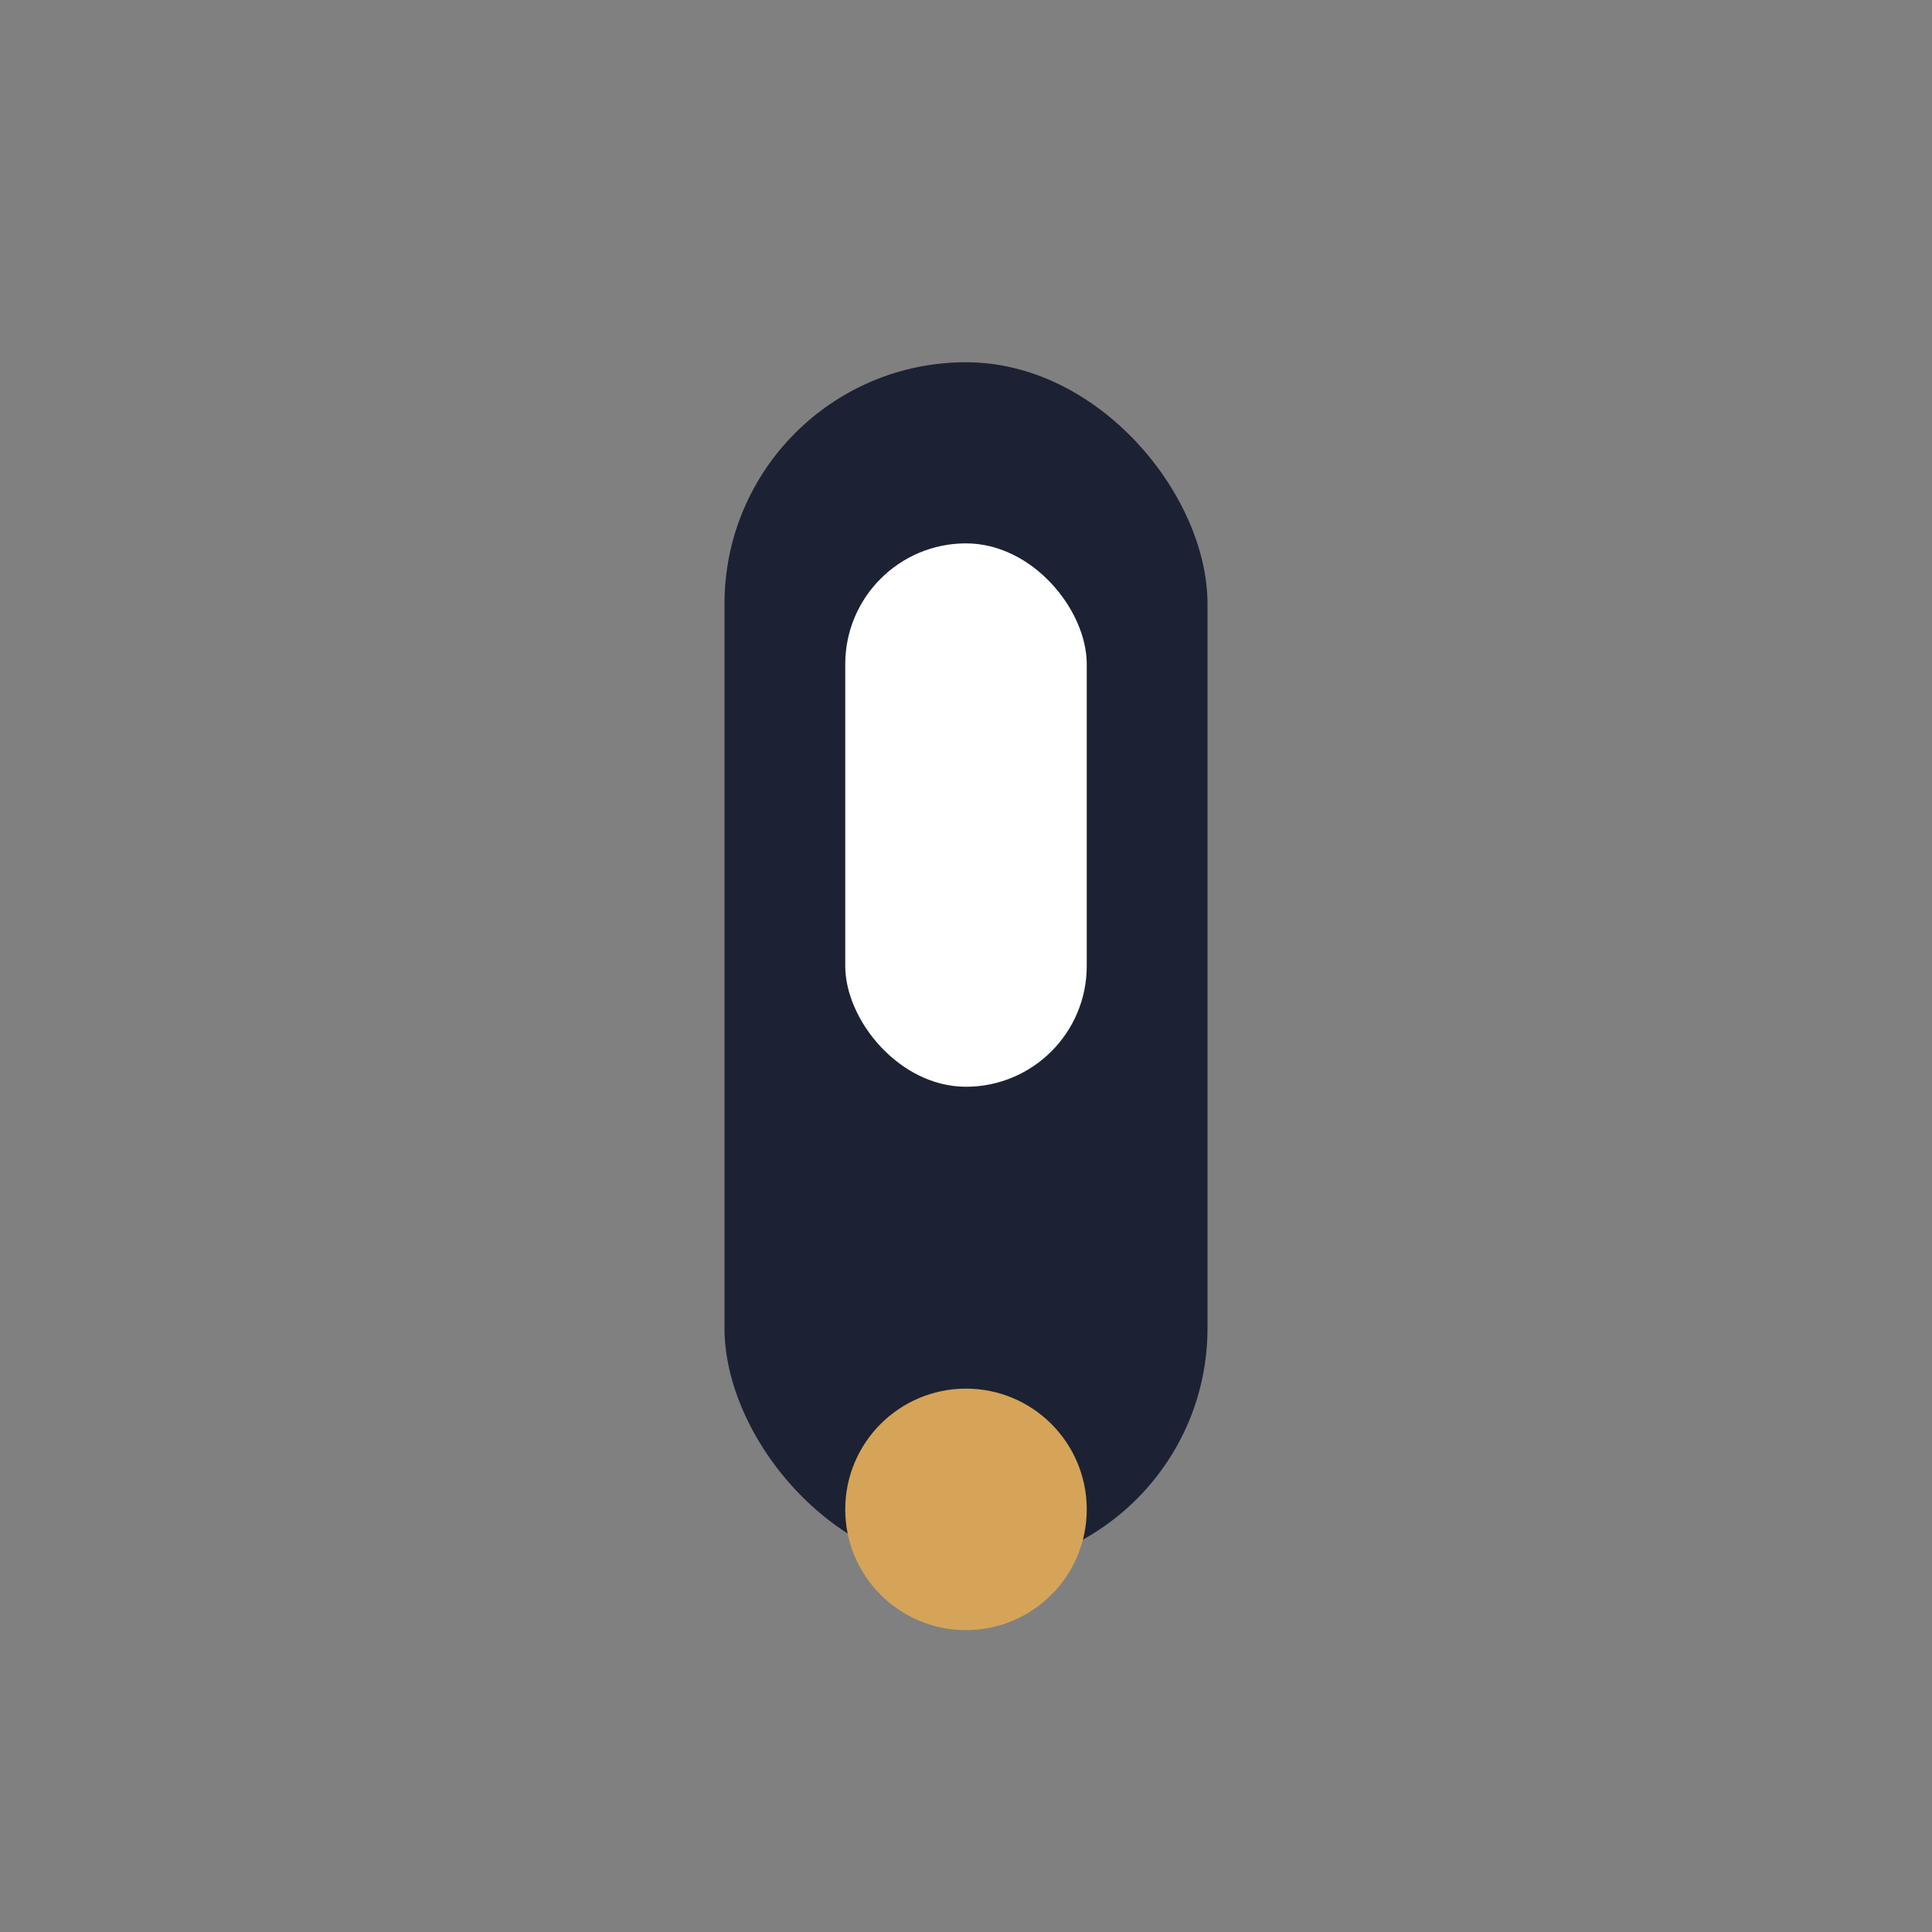 <?xml version="1.0" encoding="UTF-8"?>
<svg xmlns="http://www.w3.org/2000/svg" width="32" height="32" viewBox="0 0 32 32"><rect x="0" y="0" width="32" height="32" fill="#808080" stroke="none"/><rect x="12" y="6" width="8" height="20" rx="4" fill="#1C2233"/><circle cx="16" cy="25" r="2" fill="#D5A458"/><rect x="14" y="9" width="4" height="9" rx="2" fill="#FFFFFF"/></svg>